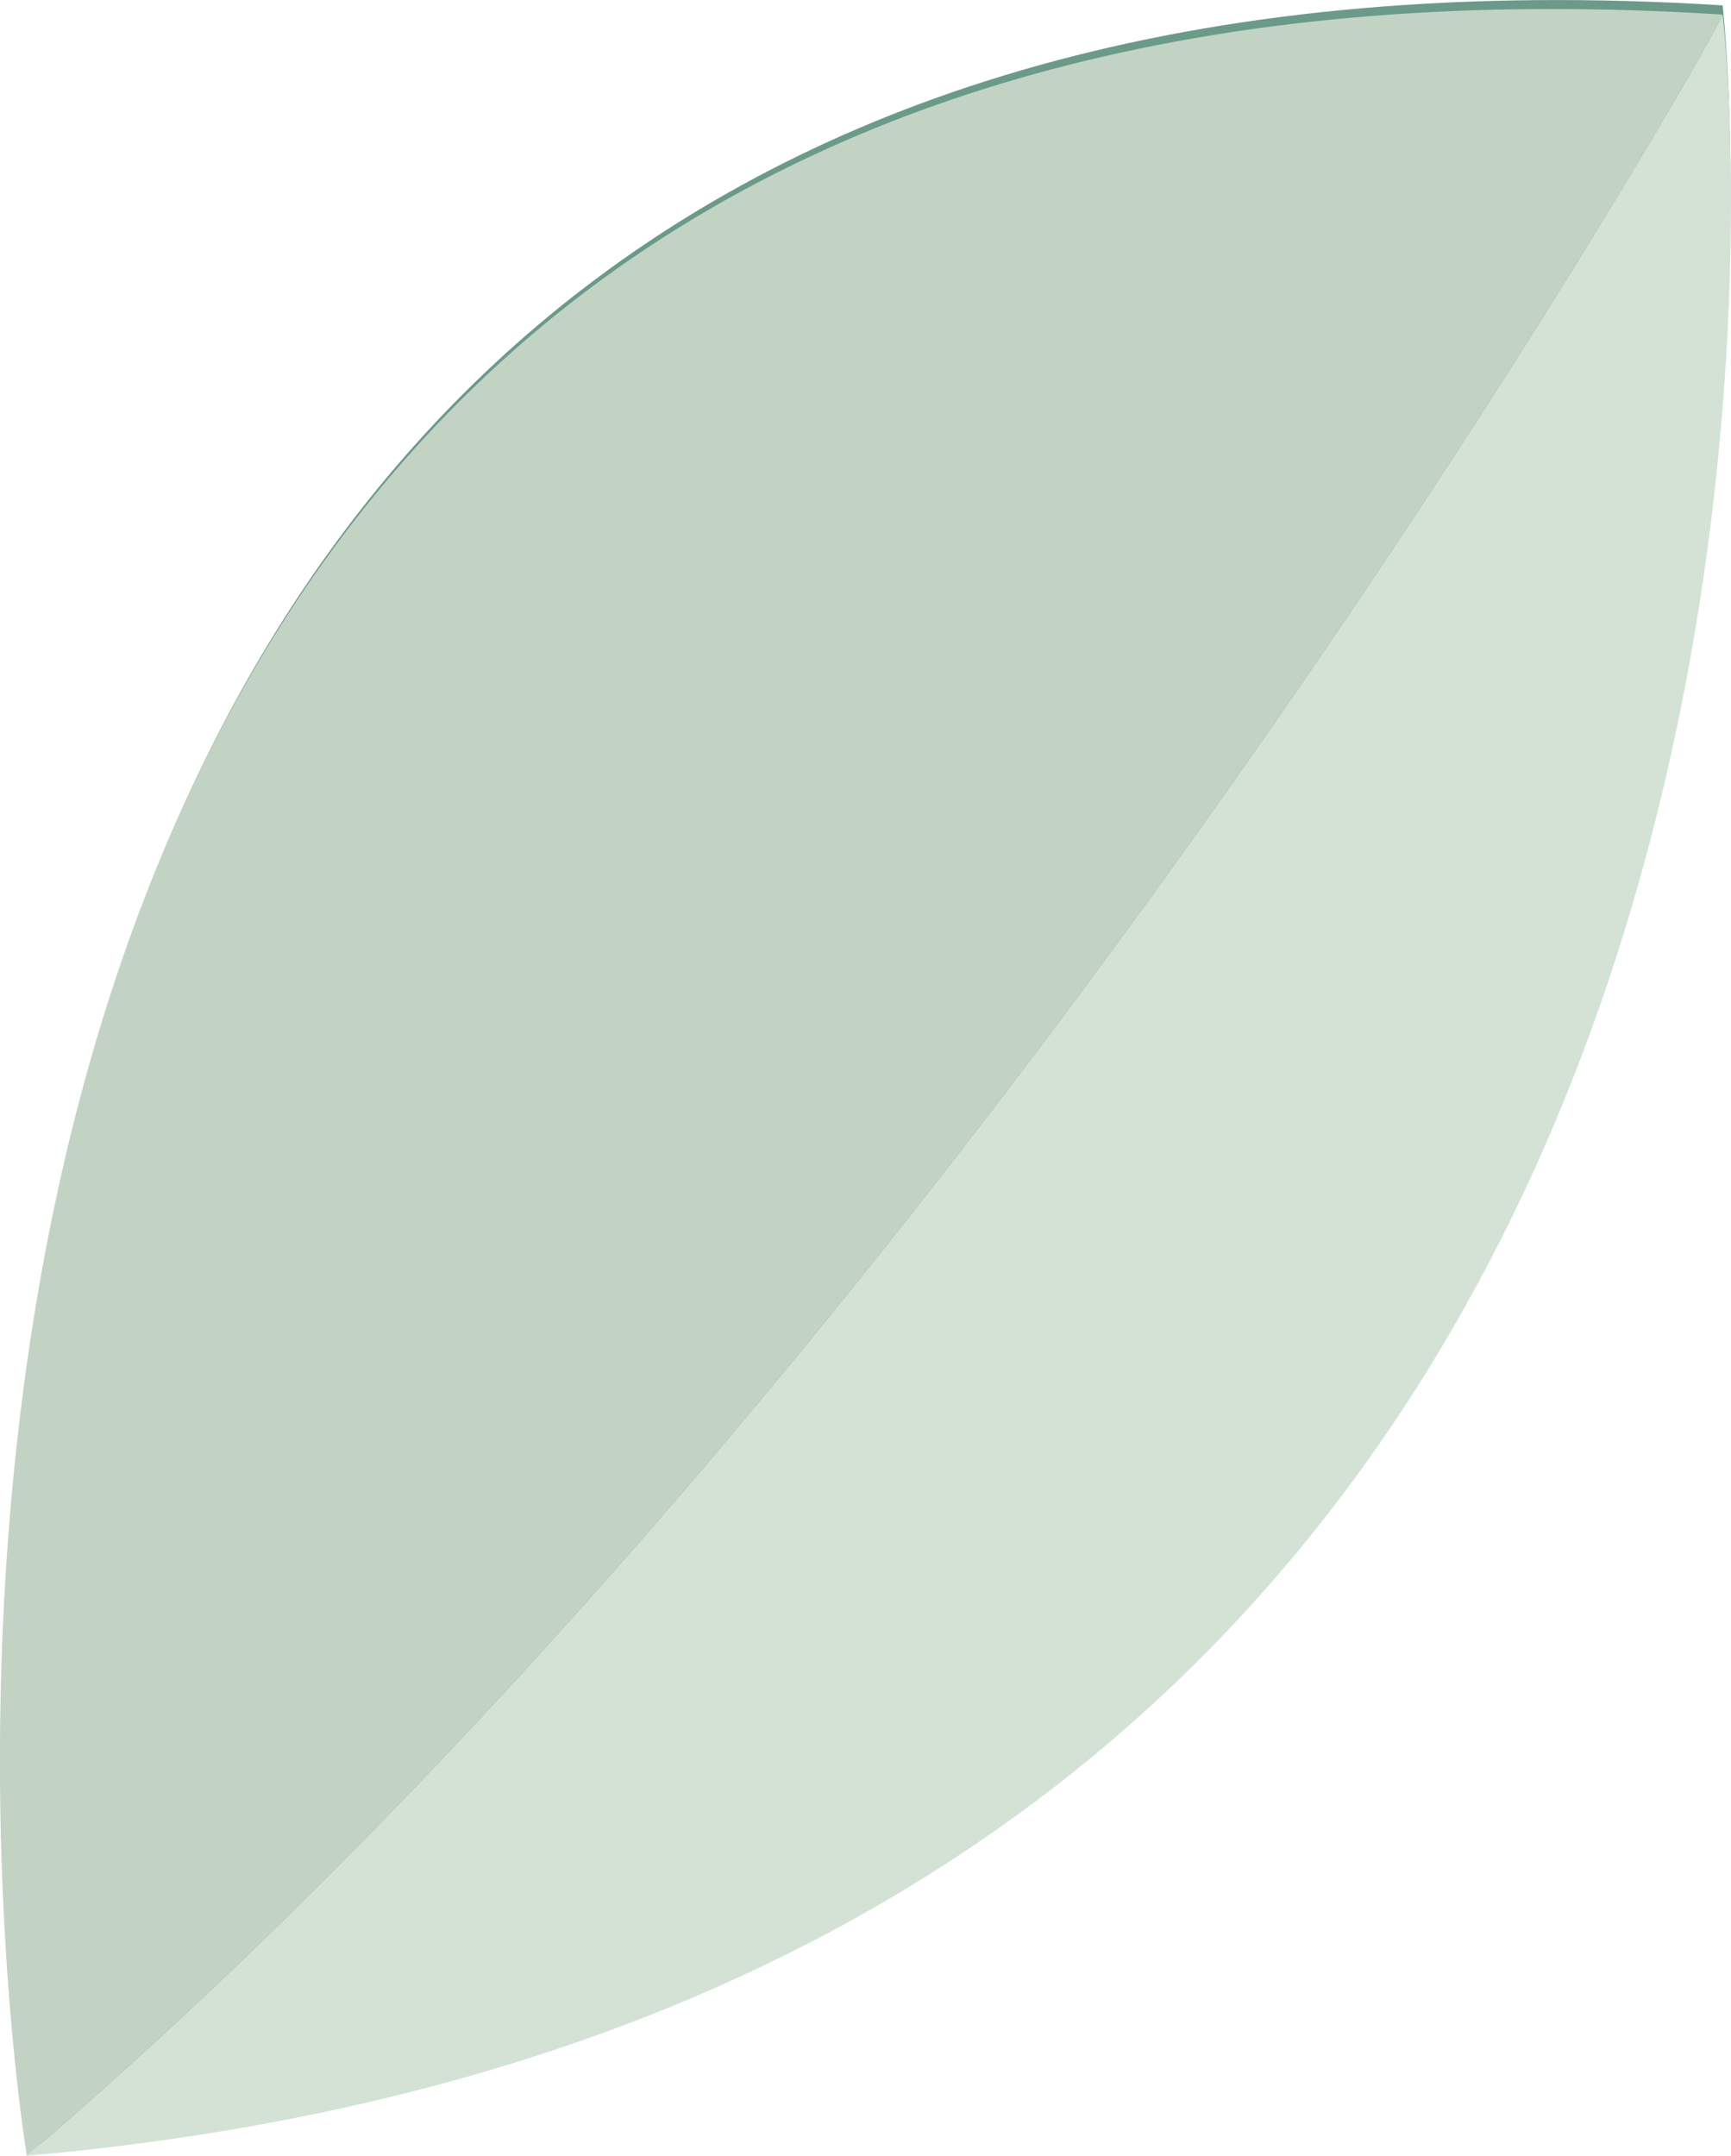 <svg xmlns="http://www.w3.org/2000/svg" width="18.68" height="23.258" viewBox="0 0 18.68 23.258">
  <g id="그룹_233" data-name="그룹 233" transform="translate(-280.031 -365.142)">
    <path id="패스_101" data-name="패스 101" d="M38.6,15.2S41,36.5,20.3,38.3C20.3,38.4,16.3,13.8,38.6,15.2Z" transform="translate(260.021 350)" fill="#6b9a8b"/>
    <g id="그룹_232" data-name="그룹 232">
      <path id="패스_102" data-name="패스 102" d="M20.3,38.4c20.3-1.8,18.4-22.3,18.3-23.1,0,.1-8,14.3-18.3,23.1Z" transform="translate(260.021 350)" fill="#d3e2d5"/>
      <path id="패스_103" data-name="패스 103" d="M38.6,15.3h0C16.8,13.9,20.1,37.2,20.3,38.4,30.6,29.6,38.6,15.4,38.6,15.3Z" transform="translate(260.021 350)" fill="#c2d3c4"/>
    </g>
  </g>
</svg>
